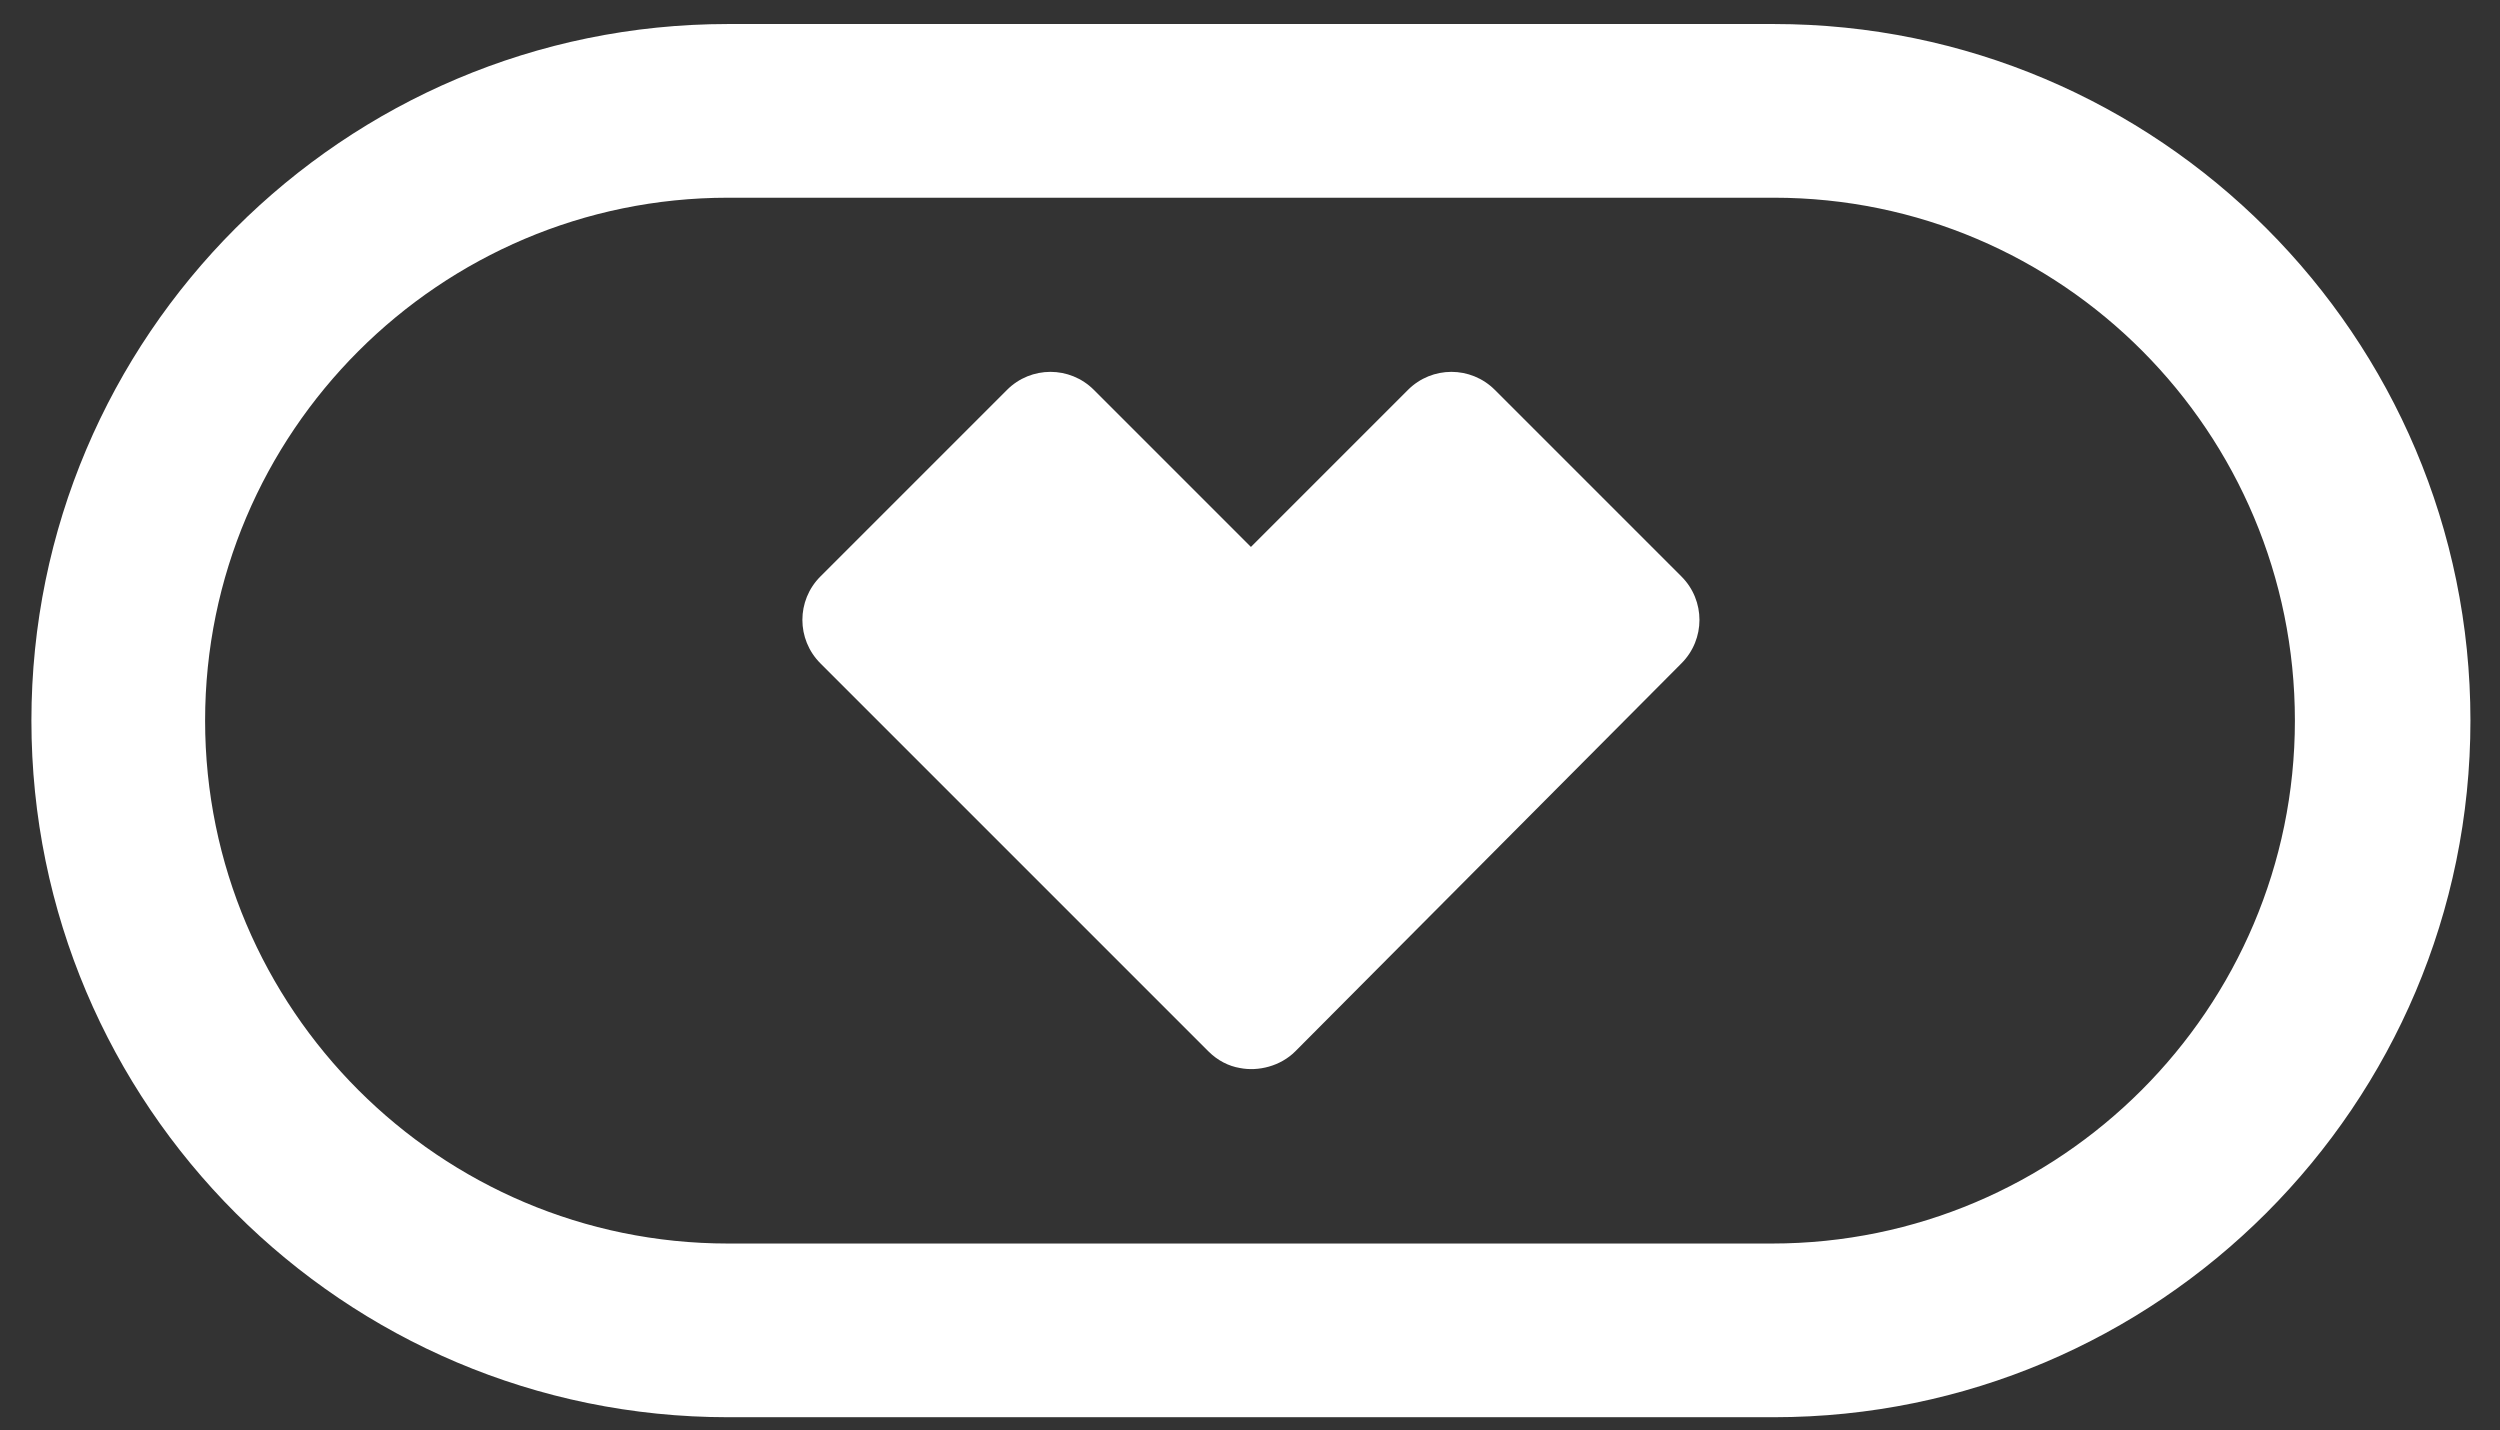 <?xml version="1.0" encoding="utf-8"?>
<!-- Generator: Adobe Illustrator 26.0.0, SVG Export Plug-In . SVG Version: 6.00 Build 0)  -->
<svg version="1.1" id="Capa_1" xmlns="http://www.w3.org/2000/svg" xmlns:xlink="http://www.w3.org/1999/xlink" x="0px" y="0px"
	 viewBox="0 0 135.3 77.4" style="enable-background:new 0 0 135.3 77.4;" xml:space="preserve">
<rect x="0" y="0" width="135.3" height="77.4" fill="#333333" stroke="none"/>
<style type="text/css">
	.st0{fill:#FFFFFF;}
</style>
<path class="st0" d="M133.7,39c0-20.8-16.9-37.7-37.7-37.7H39.4C18.6,1.3,1.7,18.2,1.7,39s16.9,37.7,37.7,37.7l0,0H96l0,0
	C116.8,76.7,133.7,59.8,133.7,39L133.7,39z M124.2,39c0,15.6-12.7,28.3-28.3,28.3H39.4c-15.6,0-28.3-12.7-28.3-28.3
	s12.7-28.3,28.3-28.3H96C111.6,10.7,124.2,23.4,124.2,39L124.2,39z M91,35.9c1.3-1.3,1.3-3.4,0-4.7L80.9,21.1
	c-1.3-1.3-3.4-1.3-4.7,0l-8.5,8.5l-8.5-8.5c-1.3-1.3-3.4-1.3-4.7,0L44.4,31.2c-1.3,1.3-1.3,3.4,0,4.7l21,21c0.5,0.5,1.1,0.8,1.7,0.9
	c1,0.2,2.2-0.1,3-0.9L91,35.9L91,35.9z"/>
</svg>
